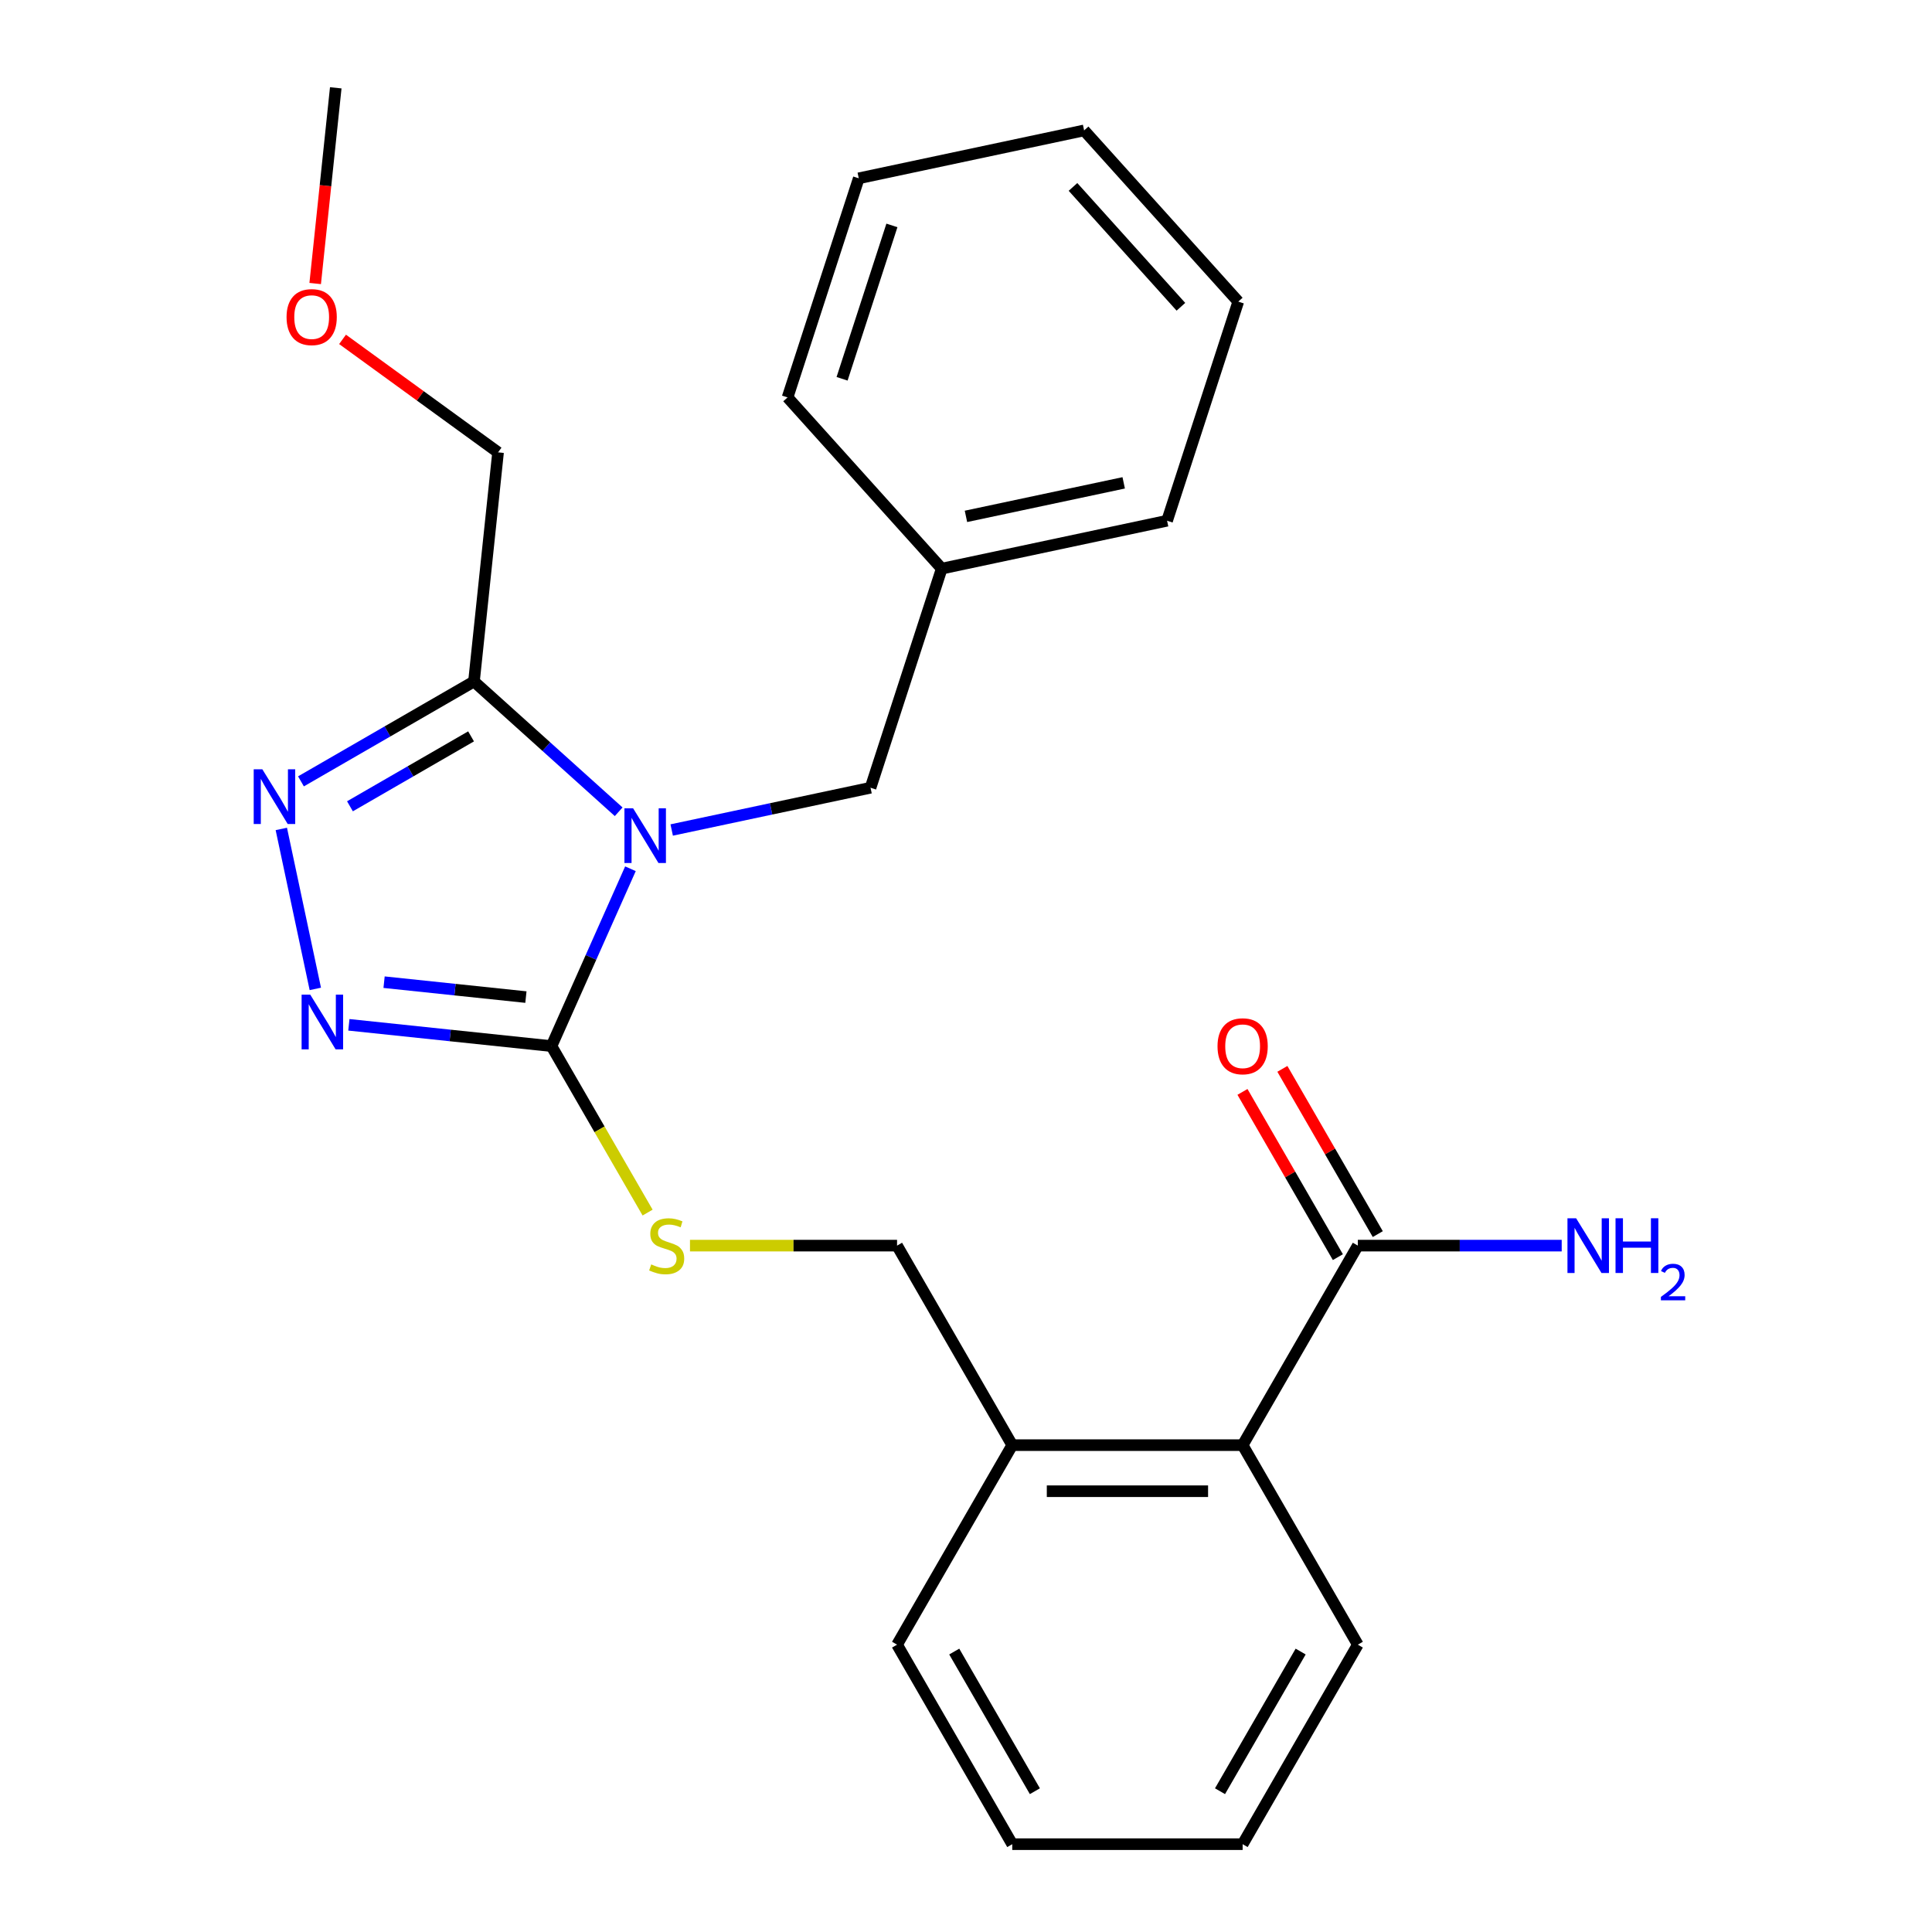 <?xml version='1.0' encoding='iso-8859-1'?>
<svg version='1.1' baseProfile='full'
              xmlns='http://www.w3.org/2000/svg'
                      xmlns:rdkit='http://www.rdkit.org/xml'
                      xmlns:xlink='http://www.w3.org/1999/xlink'
                  xml:space='preserve'
width='1000px' height='1000px' viewBox='0 0 1000 1000'>
<!-- END OF HEADER -->
<rect style='opacity:1.0;fill:#FFFFFF;stroke:none' width='1000' height='1000' x='0' y='0'> </rect>
<path class='bond-0' d='M 643.102,565.166 L 667.792,607.931' style='fill:none;fill-rule:evenodd;stroke:#FF0000;stroke-width:6px;stroke-linecap:butt;stroke-linejoin:miter;stroke-opacity:1' />
<path class='bond-0' d='M 667.792,607.931 L 692.482,650.695' style='fill:none;fill-rule:evenodd;stroke:#000000;stroke-width:6px;stroke-linecap:butt;stroke-linejoin:miter;stroke-opacity:1' />
<path class='bond-0' d='M 663.756,553.241 L 688.446,596.006' style='fill:none;fill-rule:evenodd;stroke:#FF0000;stroke-width:6px;stroke-linecap:butt;stroke-linejoin:miter;stroke-opacity:1' />
<path class='bond-0' d='M 688.446,596.006 L 713.137,638.771' style='fill:none;fill-rule:evenodd;stroke:#000000;stroke-width:6px;stroke-linecap:butt;stroke-linejoin:miter;stroke-opacity:1' />
<path class='bond-1' d='M 702.81,644.733 L 755.572,644.733' style='fill:none;fill-rule:evenodd;stroke:#000000;stroke-width:6px;stroke-linecap:butt;stroke-linejoin:miter;stroke-opacity:1' />
<path class='bond-1' d='M 755.572,644.733 L 808.335,644.733' style='fill:none;fill-rule:evenodd;stroke:#0000FF;stroke-width:6px;stroke-linecap:butt;stroke-linejoin:miter;stroke-opacity:1' />
<path class='bond-2' d='M 702.81,644.733 L 643.186,748.004' style='fill:none;fill-rule:evenodd;stroke:#000000;stroke-width:6px;stroke-linecap:butt;stroke-linejoin:miter;stroke-opacity:1' />
<path class='bond-3' d='M 326.316,449.666 L 305.881,495.564' style='fill:none;fill-rule:evenodd;stroke:#0000FF;stroke-width:6px;stroke-linecap:butt;stroke-linejoin:miter;stroke-opacity:1' />
<path class='bond-3' d='M 305.881,495.564 L 285.446,541.462' style='fill:none;fill-rule:evenodd;stroke:#000000;stroke-width:6px;stroke-linecap:butt;stroke-linejoin:miter;stroke-opacity:1' />
<path class='bond-4' d='M 320.227,420.17 L 282.778,386.452' style='fill:none;fill-rule:evenodd;stroke:#0000FF;stroke-width:6px;stroke-linecap:butt;stroke-linejoin:miter;stroke-opacity:1' />
<path class='bond-4' d='M 282.778,386.452 L 245.33,352.733' style='fill:none;fill-rule:evenodd;stroke:#000000;stroke-width:6px;stroke-linecap:butt;stroke-linejoin:miter;stroke-opacity:1' />
<path class='bond-5' d='M 347.669,429.608 L 399.129,418.67' style='fill:none;fill-rule:evenodd;stroke:#0000FF;stroke-width:6px;stroke-linecap:butt;stroke-linejoin:miter;stroke-opacity:1' />
<path class='bond-5' d='M 399.129,418.67 L 450.589,407.732' style='fill:none;fill-rule:evenodd;stroke:#000000;stroke-width:6px;stroke-linecap:butt;stroke-linejoin:miter;stroke-opacity:1' />
<path class='bond-6' d='M 285.446,541.462 L 233.009,535.951' style='fill:none;fill-rule:evenodd;stroke:#000000;stroke-width:6px;stroke-linecap:butt;stroke-linejoin:miter;stroke-opacity:1' />
<path class='bond-6' d='M 233.009,535.951 L 180.573,530.44' style='fill:none;fill-rule:evenodd;stroke:#0000FF;stroke-width:6px;stroke-linecap:butt;stroke-linejoin:miter;stroke-opacity:1' />
<path class='bond-6' d='M 272.208,516.09 L 235.502,512.232' style='fill:none;fill-rule:evenodd;stroke:#000000;stroke-width:6px;stroke-linecap:butt;stroke-linejoin:miter;stroke-opacity:1' />
<path class='bond-6' d='M 235.502,512.232 L 198.797,508.374' style='fill:none;fill-rule:evenodd;stroke:#0000FF;stroke-width:6px;stroke-linecap:butt;stroke-linejoin:miter;stroke-opacity:1' />
<path class='bond-7' d='M 285.446,541.462 L 310.321,584.547' style='fill:none;fill-rule:evenodd;stroke:#000000;stroke-width:6px;stroke-linecap:butt;stroke-linejoin:miter;stroke-opacity:1' />
<path class='bond-7' d='M 310.321,584.547 L 335.196,627.632' style='fill:none;fill-rule:evenodd;stroke:#CCCC00;stroke-width:6px;stroke-linecap:butt;stroke-linejoin:miter;stroke-opacity:1' />
<path class='bond-8' d='M 163.209,511.856 L 145.61,429.06' style='fill:none;fill-rule:evenodd;stroke:#0000FF;stroke-width:6px;stroke-linecap:butt;stroke-linejoin:miter;stroke-opacity:1' />
<path class='bond-9' d='M 155.78,404.435 L 200.555,378.584' style='fill:none;fill-rule:evenodd;stroke:#0000FF;stroke-width:6px;stroke-linecap:butt;stroke-linejoin:miter;stroke-opacity:1' />
<path class='bond-9' d='M 200.555,378.584 L 245.33,352.733' style='fill:none;fill-rule:evenodd;stroke:#000000;stroke-width:6px;stroke-linecap:butt;stroke-linejoin:miter;stroke-opacity:1' />
<path class='bond-9' d='M 181.138,417.334 L 212.48,399.238' style='fill:none;fill-rule:evenodd;stroke:#0000FF;stroke-width:6px;stroke-linecap:butt;stroke-linejoin:miter;stroke-opacity:1' />
<path class='bond-9' d='M 212.48,399.238 L 243.822,381.143' style='fill:none;fill-rule:evenodd;stroke:#000000;stroke-width:6px;stroke-linecap:butt;stroke-linejoin:miter;stroke-opacity:1' />
<path class='bond-10' d='M 245.33,352.733 L 257.795,234.14' style='fill:none;fill-rule:evenodd;stroke:#000000;stroke-width:6px;stroke-linecap:butt;stroke-linejoin:miter;stroke-opacity:1' />
<path class='bond-11' d='M 357.13,644.733 L 410.723,644.733' style='fill:none;fill-rule:evenodd;stroke:#CCCC00;stroke-width:6px;stroke-linecap:butt;stroke-linejoin:miter;stroke-opacity:1' />
<path class='bond-11' d='M 410.723,644.733 L 464.316,644.733' style='fill:none;fill-rule:evenodd;stroke:#000000;stroke-width:6px;stroke-linecap:butt;stroke-linejoin:miter;stroke-opacity:1' />
<path class='bond-12' d='M 702.81,851.275 L 643.186,954.545' style='fill:none;fill-rule:evenodd;stroke:#000000;stroke-width:6px;stroke-linecap:butt;stroke-linejoin:miter;stroke-opacity:1' />
<path class='bond-12' d='M 673.212,854.841 L 631.475,927.13' style='fill:none;fill-rule:evenodd;stroke:#000000;stroke-width:6px;stroke-linecap:butt;stroke-linejoin:miter;stroke-opacity:1' />
<path class='bond-13' d='M 702.81,851.275 L 643.186,748.004' style='fill:none;fill-rule:evenodd;stroke:#000000;stroke-width:6px;stroke-linecap:butt;stroke-linejoin:miter;stroke-opacity:1' />
<path class='bond-14' d='M 464.316,644.733 L 523.939,748.004' style='fill:none;fill-rule:evenodd;stroke:#000000;stroke-width:6px;stroke-linecap:butt;stroke-linejoin:miter;stroke-opacity:1' />
<path class='bond-15' d='M 643.186,954.545 L 523.939,954.545' style='fill:none;fill-rule:evenodd;stroke:#000000;stroke-width:6px;stroke-linecap:butt;stroke-linejoin:miter;stroke-opacity:1' />
<path class='bond-16' d='M 523.939,954.545 L 464.316,851.275' style='fill:none;fill-rule:evenodd;stroke:#000000;stroke-width:6px;stroke-linecap:butt;stroke-linejoin:miter;stroke-opacity:1' />
<path class='bond-16' d='M 535.65,927.13 L 493.914,854.841' style='fill:none;fill-rule:evenodd;stroke:#000000;stroke-width:6px;stroke-linecap:butt;stroke-linejoin:miter;stroke-opacity:1' />
<path class='bond-17' d='M 450.589,407.732 L 487.438,294.322' style='fill:none;fill-rule:evenodd;stroke:#000000;stroke-width:6px;stroke-linecap:butt;stroke-linejoin:miter;stroke-opacity:1' />
<path class='bond-18' d='M 487.438,294.322 L 604.079,269.529' style='fill:none;fill-rule:evenodd;stroke:#000000;stroke-width:6px;stroke-linecap:butt;stroke-linejoin:miter;stroke-opacity:1' />
<path class='bond-18' d='M 499.976,267.275 L 581.624,249.92' style='fill:none;fill-rule:evenodd;stroke:#000000;stroke-width:6px;stroke-linecap:butt;stroke-linejoin:miter;stroke-opacity:1' />
<path class='bond-19' d='M 487.438,294.322 L 407.646,205.704' style='fill:none;fill-rule:evenodd;stroke:#000000;stroke-width:6px;stroke-linecap:butt;stroke-linejoin:miter;stroke-opacity:1' />
<path class='bond-20' d='M 177.303,175.659 L 217.549,204.899' style='fill:none;fill-rule:evenodd;stroke:#FF0000;stroke-width:6px;stroke-linecap:butt;stroke-linejoin:miter;stroke-opacity:1' />
<path class='bond-20' d='M 217.549,204.899 L 257.795,234.14' style='fill:none;fill-rule:evenodd;stroke:#000000;stroke-width:6px;stroke-linecap:butt;stroke-linejoin:miter;stroke-opacity:1' />
<path class='bond-21' d='M 163.14,146.747 L 168.464,96.101' style='fill:none;fill-rule:evenodd;stroke:#FF0000;stroke-width:6px;stroke-linecap:butt;stroke-linejoin:miter;stroke-opacity:1' />
<path class='bond-21' d='M 168.464,96.101 L 173.787,45.455' style='fill:none;fill-rule:evenodd;stroke:#000000;stroke-width:6px;stroke-linecap:butt;stroke-linejoin:miter;stroke-opacity:1' />
<path class='bond-22' d='M 604.079,269.529 L 640.928,156.118' style='fill:none;fill-rule:evenodd;stroke:#000000;stroke-width:6px;stroke-linecap:butt;stroke-linejoin:miter;stroke-opacity:1' />
<path class='bond-23' d='M 640.928,156.118 L 561.137,67.501' style='fill:none;fill-rule:evenodd;stroke:#000000;stroke-width:6px;stroke-linecap:butt;stroke-linejoin:miter;stroke-opacity:1' />
<path class='bond-23' d='M 611.236,158.784 L 555.382,96.752' style='fill:none;fill-rule:evenodd;stroke:#000000;stroke-width:6px;stroke-linecap:butt;stroke-linejoin:miter;stroke-opacity:1' />
<path class='bond-24' d='M 561.137,67.501 L 444.496,92.293' style='fill:none;fill-rule:evenodd;stroke:#000000;stroke-width:6px;stroke-linecap:butt;stroke-linejoin:miter;stroke-opacity:1' />
<path class='bond-25' d='M 444.496,92.293 L 407.646,205.704' style='fill:none;fill-rule:evenodd;stroke:#000000;stroke-width:6px;stroke-linecap:butt;stroke-linejoin:miter;stroke-opacity:1' />
<path class='bond-25' d='M 461.65,116.675 L 435.856,196.062' style='fill:none;fill-rule:evenodd;stroke:#000000;stroke-width:6px;stroke-linecap:butt;stroke-linejoin:miter;stroke-opacity:1' />
<path class='bond-26' d='M 464.316,851.275 L 523.939,748.004' style='fill:none;fill-rule:evenodd;stroke:#000000;stroke-width:6px;stroke-linecap:butt;stroke-linejoin:miter;stroke-opacity:1' />
<path class='bond-27' d='M 523.939,748.004 L 643.186,748.004' style='fill:none;fill-rule:evenodd;stroke:#000000;stroke-width:6px;stroke-linecap:butt;stroke-linejoin:miter;stroke-opacity:1' />
<path class='bond-27' d='M 541.826,771.853 L 625.299,771.853' style='fill:none;fill-rule:evenodd;stroke:#000000;stroke-width:6px;stroke-linecap:butt;stroke-linejoin:miter;stroke-opacity:1' />
<path  class='atom-0' d='M 630.186 541.542
Q 630.186 534.742, 633.546 530.942
Q 636.906 527.142, 643.186 527.142
Q 649.466 527.142, 652.826 530.942
Q 656.186 534.742, 656.186 541.542
Q 656.186 548.422, 652.786 552.342
Q 649.386 556.222, 643.186 556.222
Q 636.946 556.222, 633.546 552.342
Q 630.186 548.462, 630.186 541.542
M 643.186 553.022
Q 647.506 553.022, 649.826 550.142
Q 652.186 547.222, 652.186 541.542
Q 652.186 535.982, 649.826 533.182
Q 647.506 530.342, 643.186 530.342
Q 638.866 530.342, 636.506 533.142
Q 634.186 535.942, 634.186 541.542
Q 634.186 547.262, 636.506 550.142
Q 638.866 553.022, 643.186 553.022
' fill='#FF0000'/>
<path  class='atom-2' d='M 815.796 630.573
L 825.076 645.573
Q 825.996 647.053, 827.476 649.733
Q 828.956 652.413, 829.036 652.573
L 829.036 630.573
L 832.796 630.573
L 832.796 658.893
L 828.916 658.893
L 818.956 642.493
Q 817.796 640.573, 816.556 638.373
Q 815.356 636.173, 814.996 635.493
L 814.996 658.893
L 811.316 658.893
L 811.316 630.573
L 815.796 630.573
' fill='#0000FF'/>
<path  class='atom-2' d='M 836.196 630.573
L 840.036 630.573
L 840.036 642.613
L 854.516 642.613
L 854.516 630.573
L 858.356 630.573
L 858.356 658.893
L 854.516 658.893
L 854.516 645.813
L 840.036 645.813
L 840.036 658.893
L 836.196 658.893
L 836.196 630.573
' fill='#0000FF'/>
<path  class='atom-2' d='M 859.729 657.9
Q 860.416 656.131, 862.052 655.154
Q 863.689 654.151, 865.96 654.151
Q 868.784 654.151, 870.368 655.682
Q 871.952 657.213, 871.952 659.932
Q 871.952 662.704, 869.893 665.292
Q 867.86 667.879, 863.636 670.941
L 872.269 670.941
L 872.269 673.053
L 859.676 673.053
L 859.676 671.284
Q 863.161 668.803, 865.22 666.955
Q 867.306 665.107, 868.309 663.444
Q 869.312 661.78, 869.312 660.064
Q 869.312 658.269, 868.415 657.266
Q 867.517 656.263, 865.96 656.263
Q 864.455 656.263, 863.452 656.87
Q 862.448 657.477, 861.736 658.824
L 859.729 657.9
' fill='#0000FF'/>
<path  class='atom-3' d='M 327.688 418.365
L 336.968 433.365
Q 337.888 434.845, 339.368 437.525
Q 340.848 440.205, 340.928 440.365
L 340.928 418.365
L 344.688 418.365
L 344.688 446.685
L 340.808 446.685
L 330.848 430.285
Q 329.688 428.365, 328.448 426.165
Q 327.248 423.965, 326.888 423.285
L 326.888 446.685
L 323.208 446.685
L 323.208 418.365
L 327.688 418.365
' fill='#0000FF'/>
<path  class='atom-5' d='M 160.592 514.838
L 169.872 529.838
Q 170.792 531.318, 172.272 533.998
Q 173.752 536.678, 173.832 536.838
L 173.832 514.838
L 177.592 514.838
L 177.592 543.158
L 173.712 543.158
L 163.752 526.758
Q 162.592 524.838, 161.352 522.638
Q 160.152 520.438, 159.792 519.758
L 159.792 543.158
L 156.112 543.158
L 156.112 514.838
L 160.592 514.838
' fill='#0000FF'/>
<path  class='atom-6' d='M 135.799 398.197
L 145.079 413.197
Q 145.999 414.677, 147.479 417.357
Q 148.959 420.037, 149.039 420.197
L 149.039 398.197
L 152.799 398.197
L 152.799 426.517
L 148.919 426.517
L 138.959 410.117
Q 137.799 408.197, 136.559 405.997
Q 135.359 403.797, 134.999 403.117
L 134.999 426.517
L 131.319 426.517
L 131.319 398.197
L 135.799 398.197
' fill='#0000FF'/>
<path  class='atom-8' d='M 337.069 654.453
Q 337.389 654.573, 338.709 655.133
Q 340.029 655.693, 341.469 656.053
Q 342.949 656.373, 344.389 656.373
Q 347.069 656.373, 348.629 655.093
Q 350.189 653.773, 350.189 651.493
Q 350.189 649.933, 349.389 648.973
Q 348.629 648.013, 347.429 647.493
Q 346.229 646.973, 344.229 646.373
Q 341.709 645.613, 340.189 644.893
Q 338.709 644.173, 337.629 642.653
Q 336.589 641.133, 336.589 638.573
Q 336.589 635.013, 338.989 632.813
Q 341.429 630.613, 346.229 630.613
Q 349.509 630.613, 353.229 632.173
L 352.309 635.253
Q 348.909 633.853, 346.349 633.853
Q 343.589 633.853, 342.069 635.013
Q 340.549 636.133, 340.589 638.093
Q 340.589 639.613, 341.349 640.533
Q 342.149 641.453, 343.269 641.973
Q 344.429 642.493, 346.349 643.093
Q 348.909 643.893, 350.429 644.693
Q 351.949 645.493, 353.029 647.133
Q 354.149 648.733, 354.149 651.493
Q 354.149 655.413, 351.509 657.533
Q 348.909 659.613, 344.549 659.613
Q 342.029 659.613, 340.109 659.053
Q 338.229 658.533, 335.989 657.613
L 337.069 654.453
' fill='#CCCC00'/>
<path  class='atom-15' d='M 148.322 164.128
Q 148.322 157.328, 151.682 153.528
Q 155.042 149.728, 161.322 149.728
Q 167.602 149.728, 170.962 153.528
Q 174.322 157.328, 174.322 164.128
Q 174.322 171.008, 170.922 174.928
Q 167.522 178.808, 161.322 178.808
Q 155.082 178.808, 151.682 174.928
Q 148.322 171.048, 148.322 164.128
M 161.322 175.608
Q 165.642 175.608, 167.962 172.728
Q 170.322 169.808, 170.322 164.128
Q 170.322 158.568, 167.962 155.768
Q 165.642 152.928, 161.322 152.928
Q 157.002 152.928, 154.642 155.728
Q 152.322 158.528, 152.322 164.128
Q 152.322 169.848, 154.642 172.728
Q 157.002 175.608, 161.322 175.608
' fill='#FF0000'/>
</svg>
